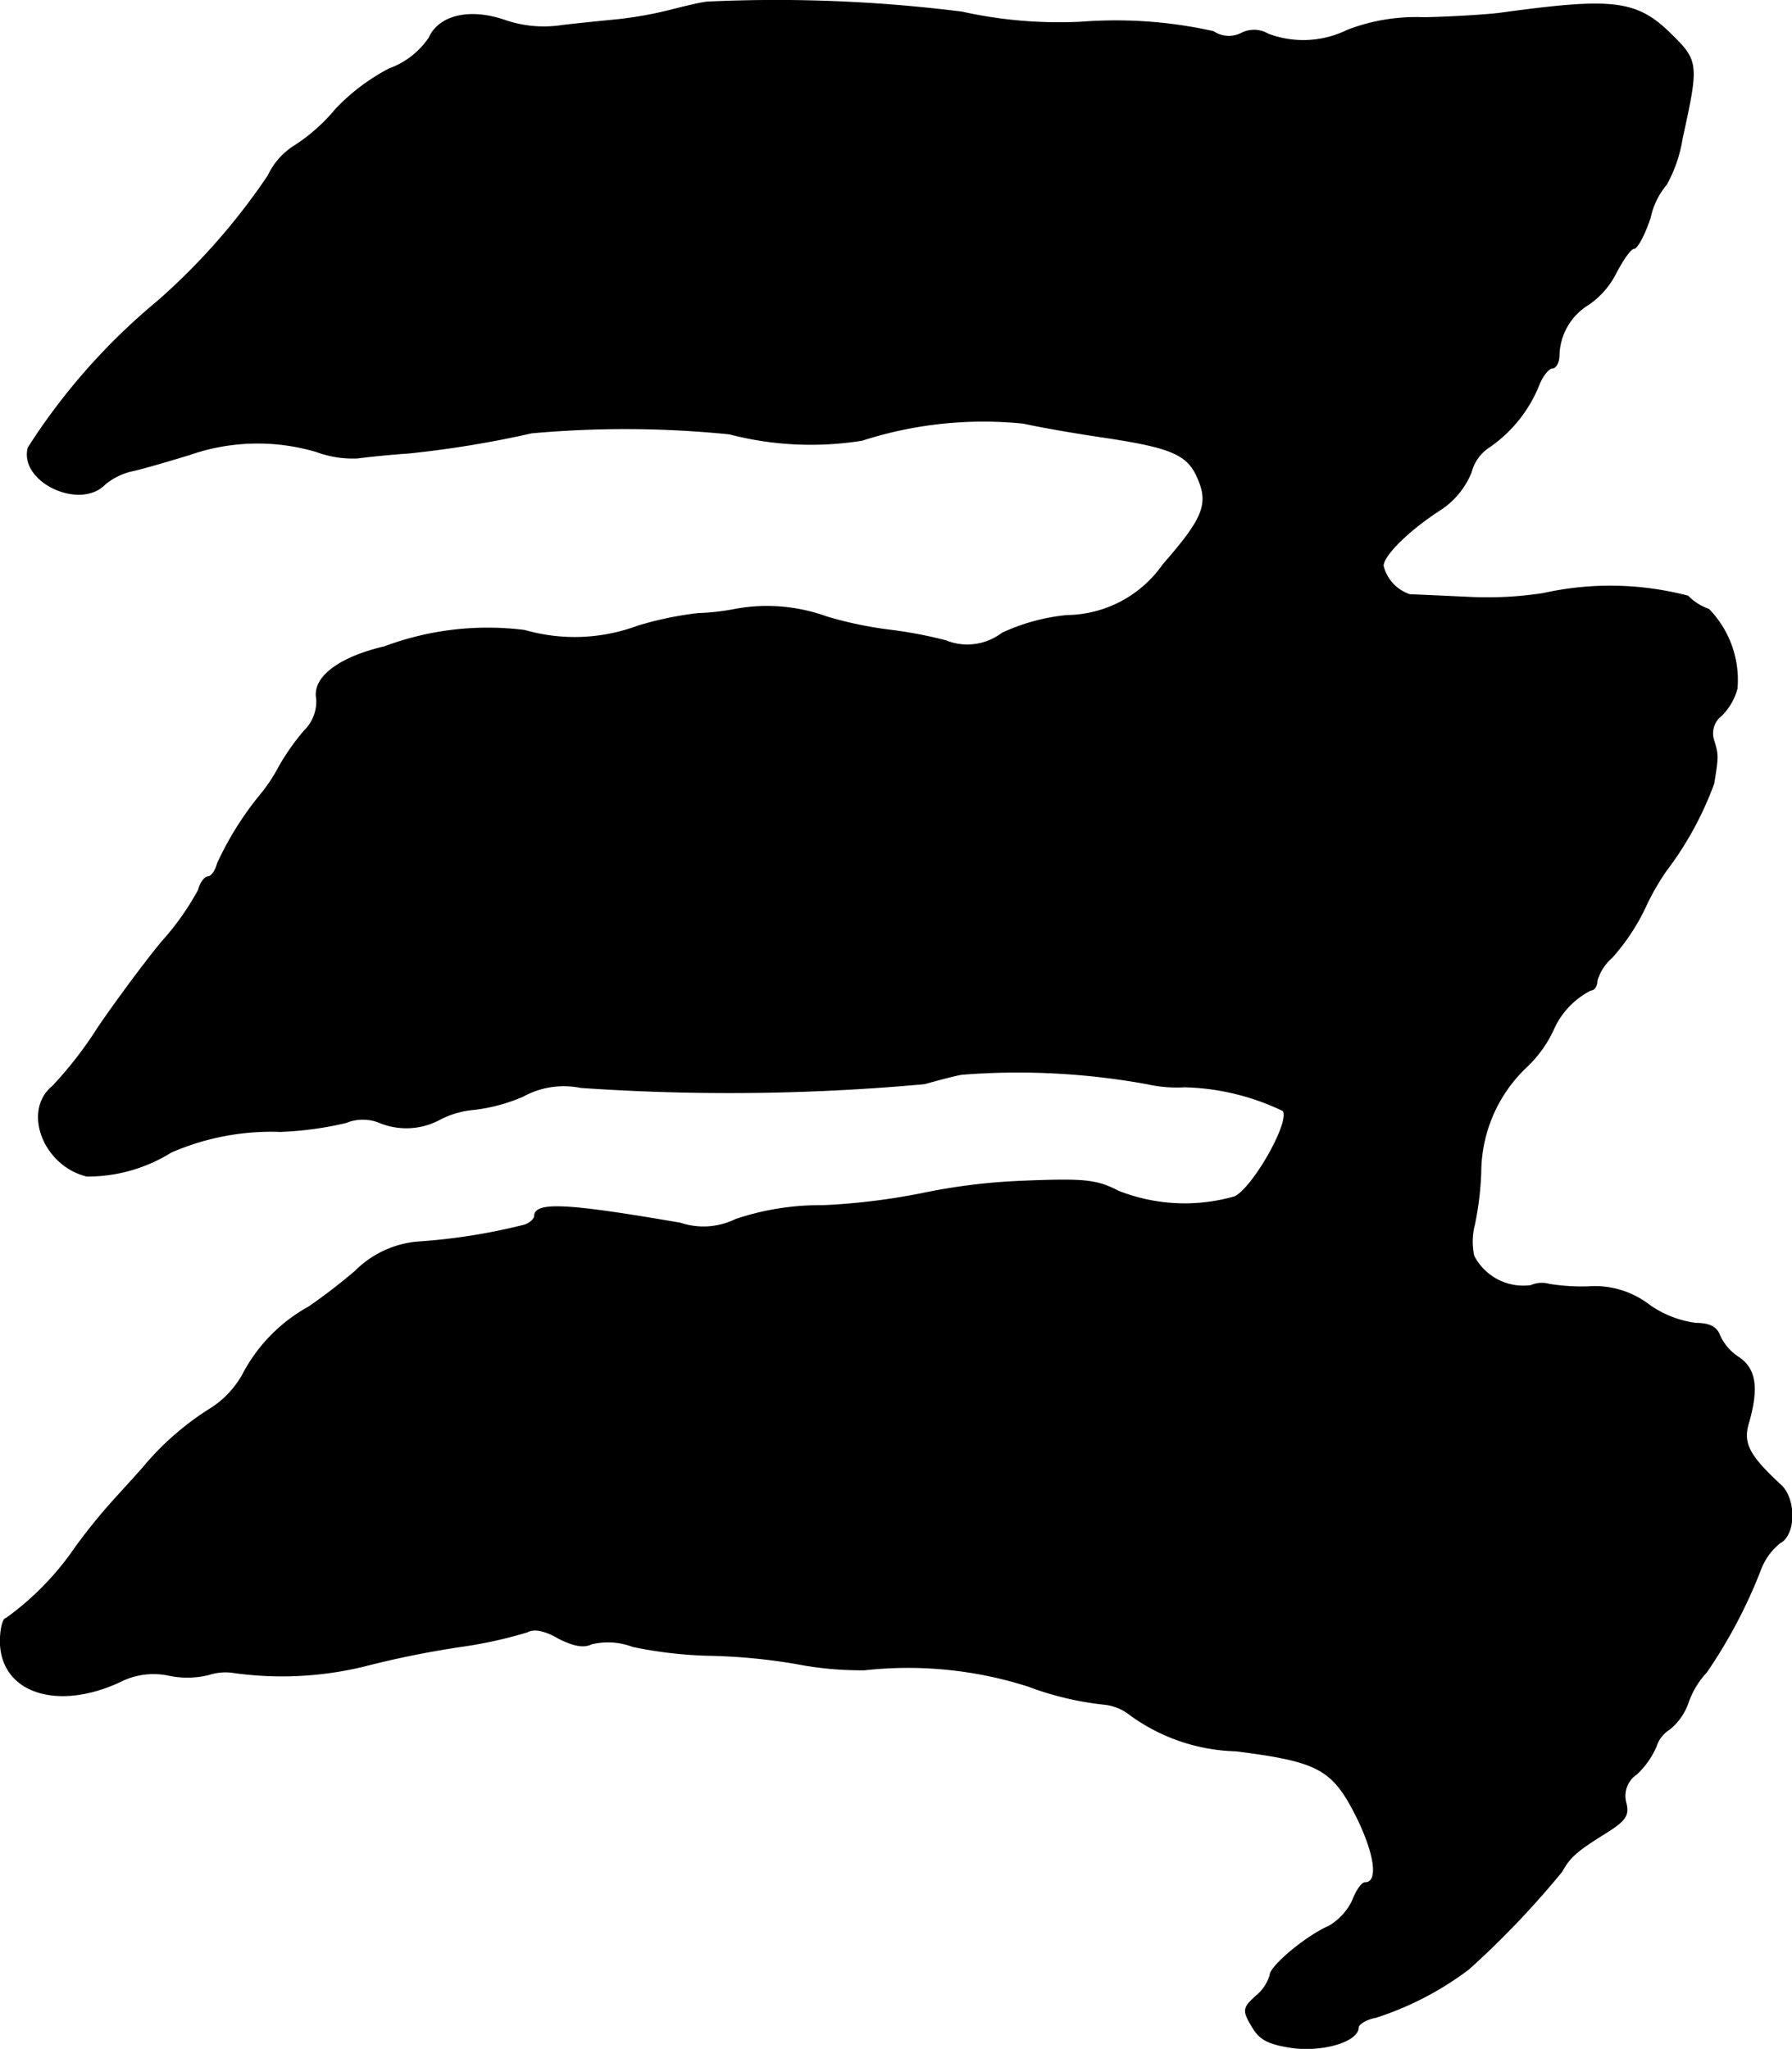 <?xml version="1.0" encoding="UTF-8"?>
<svg xmlns="http://www.w3.org/2000/svg"
     version="1.1"
     width="6.093mm"
     height="6.965mm"
     viewBox="0 0 17.272 19.744">
   <defs>
      <style type="text/css"><![CDATA[
      .a {
        stroke: #000;
        stroke-linecap: round;
        stroke-linejoin: round;
        stroke-width: 0.01px;
      }
    ]]></style>
   </defs>
   <path class="a"
         d="M6.819.02c-.067.006-.236.048-.382.085A3.705,3.705,0,0,1,5.953.19c-.121.012-.363.036-.527.055A1.161,1.161,0,0,1,4.863.196C4.53.081,4.233.148,4.136.366a.786.786,0,0,1-.382.297,1.937,1.937,0,0,0-.521.394,1.745,1.745,0,0,1-.388.345.678.678,0,0,0-.26.291,6.228,6.228,0,0,1-1.066,1.211A6.09,6.09,0,0,0,.272,4.315c-.085.327.497.6.739.351a.629.629,0,0,1,.254-.127c.091-.018.339-.091.557-.157a1.996,1.996,0,0,1,1.23-.03,1.006,1.006,0,0,0,.394.061c.091-.012.315-.036.497-.048a10.084,10.084,0,0,0,1.181-.194A10,10,0,0,1,7.031,4.181a3.113,3.113,0,0,0,1.278.061,3.806,3.806,0,0,1,1.557-.164c.188.042.551.103.8.139.636.097.787.164.884.4.103.242.048.382-.339.824a1.148,1.148,0,0,1-.927.491,1.914,1.914,0,0,0-.624.17.556.556,0,0,1-.545.073,4.169,4.169,0,0,0-.545-.103A3.725,3.725,0,0,1,7.964,5.944a1.686,1.686,0,0,0-.902-.067,2.235,2.235,0,0,1-.333.036,3.289,3.289,0,0,0-.581.121,1.746,1.746,0,0,1-1.09.042,2.837,2.837,0,0,0-1.351.157c-.442.103-.697.297-.654.503a.399.399,0,0,1-.121.309,2.218,2.218,0,0,0-.242.345,1.625,1.625,0,0,1-.182.273,3.03,3.03,0,0,0-.412.66c-.018.073-.061.127-.091.127s-.073.055-.091.127a2.597,2.597,0,0,1-.357.503c-.17.206-.442.575-.612.824a3.752,3.752,0,0,1-.436.563c-.291.236-.091.763.327.866a1.521,1.521,0,0,0,.812-.23,2.417,2.417,0,0,1,1.054-.2,3.296,3.296,0,0,0,.63-.085.432.432,0,0,1,.315-.006.679.679,0,0,0,.6-.03.882.882,0,0,1,.321-.091,1.679,1.679,0,0,0,.472-.127.817.817,0,0,1,.557-.085,20.712,20.712,0,0,0,3.313-.036c.151-.042.315-.085.363-.091a6.939,6.939,0,0,1,1.781.091,1.305,1.305,0,0,0,.363.03,2.315,2.315,0,0,1,.951.23c.073.109-.291.745-.466.83A1.745,1.745,0,0,1,10.78,11.48c-.212-.109-.321-.121-.921-.097a5.855,5.855,0,0,0-.981.121,6.325,6.325,0,0,1-.951.115,2.541,2.541,0,0,0-.836.133.705.705,0,0,1-.533.036c-1.09-.188-1.405-.206-1.405-.067,0,.024-.042.067-.097.085a5.755,5.755,0,0,1-1.042.164.971.971,0,0,0-.588.279,5.602,5.602,0,0,1-.448.345,1.578,1.578,0,0,0-.642.66.927.927,0,0,1-.297.315,2.722,2.722,0,0,0-.63.539c-.055.067-.2.224-.315.351a5.631,5.631,0,0,0-.363.448,2.764,2.764,0,0,1-.672.69c-.03,0-.055.103-.055.224.006.485.539.666,1.145.388a.713.713,0,0,1,.472-.067.862.862,0,0,0,.394-.006.513.513,0,0,1,.242-.018A3.356,3.356,0,0,0,3.518,16.053a9.026,9.026,0,0,1,.933-.188,4.252,4.252,0,0,0,.63-.139c.061-.036.17-.018.303.061.145.073.242.091.315.055a.669.669,0,0,1,.4.024,4.06,4.06,0,0,0,.721.085,5.662,5.662,0,0,1,.848.079,3.278,3.278,0,0,0,.666.061,3.808,3.808,0,0,1,1.575.157,2.979,2.979,0,0,0,.745.176.485.485,0,0,1,.242.103,1.812,1.812,0,0,0,1.018.345c.806.103.933.176,1.169.648.176.363.206.624.073.624-.03,0-.085.079-.121.176a.581.581,0,0,1-.224.242c-.224.097-.569.388-.569.472a.404.404,0,0,1-.133.2c-.127.115-.133.139-.042.291.073.127.151.17.382.206.303.042.642-.061.642-.194,0-.03.073-.079.17-.097a3.014,3.014,0,0,0,.896-.466,8.607,8.607,0,0,0,.896-.939c.079-.145.157-.206.418-.369.194-.121.23-.17.2-.291a.253.253,0,0,1,.103-.279.799.799,0,0,0,.188-.267.3.3,0,0,1,.127-.164.569.569,0,0,0,.182-.26.834.834,0,0,1,.176-.291,4.819,4.819,0,0,0,.521-.987.604.604,0,0,1,.188-.26c.151-.079.151-.418.012-.551-.309-.285-.376-.406-.315-.606.097-.339.067-.521-.097-.63a.489.489,0,0,1-.182-.212c-.03-.079-.097-.115-.23-.115a1.007,1.007,0,0,1-.448-.176.859.859,0,0,0-.588-.176,1.973,1.973,0,0,1-.376-.024.26.26,0,0,0-.176.012.537.537,0,0,1-.551-.285.643.643,0,0,1,.006-.303,2.992,2.992,0,0,0,.061-.503,1.407,1.407,0,0,1,.448-1.024,1.164,1.164,0,0,0,.248-.345.782.782,0,0,1,.363-.388c.036,0,.061-.042.061-.091a.472.472,0,0,1,.145-.224,2.045,2.045,0,0,0,.315-.472,2.318,2.318,0,0,1,.206-.363,3.222,3.222,0,0,0,.46-.842c.042-.26.042-.273,0-.412a.217.217,0,0,1,.073-.242.57.57,0,0,0,.151-.26.977.977,0,0,0-.273-.763.51.51,0,0,1-.2-.127A2.962,2.962,0,0,0,14.875,5.72a3.545,3.545,0,0,1-.727.036c-.267-.012-.515-.024-.557-.024a.39.39,0,0,1-.26-.279c0-.103.254-.351.557-.545a.781.781,0,0,0,.291-.357A.416.416,0,0,1,14.36,4.303a1.32,1.32,0,0,0,.472-.594c.036-.091.097-.164.133-.164.03,0,.061-.055.061-.121a.591.591,0,0,1,.285-.491.808.808,0,0,0,.267-.309c.067-.127.139-.23.17-.23s.103-.133.157-.297a.737.737,0,0,1,.157-.321,1.357,1.357,0,0,0,.151-.442c.157-.715.157-.745-.109-1.005C15.771.002,15.547-.022,14.451.129c-.097.012-.424.036-.727.042A1.833,1.833,0,0,0,12.985.293a.961.961,0,0,1-.763.036.266.266,0,0,0-.26-.006.267.267,0,0,1-.267-.018,4.315,4.315,0,0,0-1.272-.091,4.313,4.313,0,0,1-1.151-.097A14.31,14.31,0,0,0,6.819.02Z"/>
</svg>
